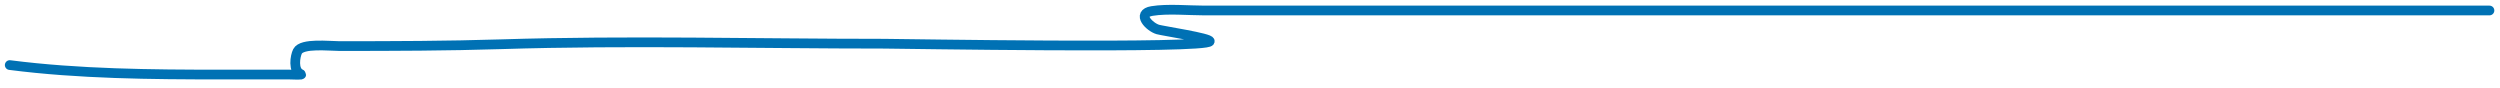 <?xml version="1.0" encoding="UTF-8"?> <svg xmlns="http://www.w3.org/2000/svg" width="257" height="9" viewBox="0 0 257 9" fill="none"><path d="M255.917 1.078C228.342 1.078 200.767 1.078 173.192 1.078C156.915 1.078 154.639 1.078 138.362 1.078C133.509 1.078 128.655 1.078 123.802 1.078C122.191 1.078 120.006 0.87 118.418 1.133C116.796 1.401 118.182 2.785 119.027 3.03C119.54 3.178 124.469 3.924 124.364 4.25C124.106 5.045 92.251 4.493 90.888 4.493C77.808 4.493 64.58 4.136 51.515 4.548C45.969 4.722 40.452 4.737 34.895 4.737C33.851 4.737 31.043 4.401 30.588 5.279C30.337 5.764 30.094 7.271 30.916 7.61C31.234 7.742 30.137 7.664 29.745 7.664C27.42 7.664 25.095 7.664 22.77 7.664C15.528 7.664 8.082 7.6 1 6.689" stroke="#0071B4" stroke-linecap="round"></path></svg> 